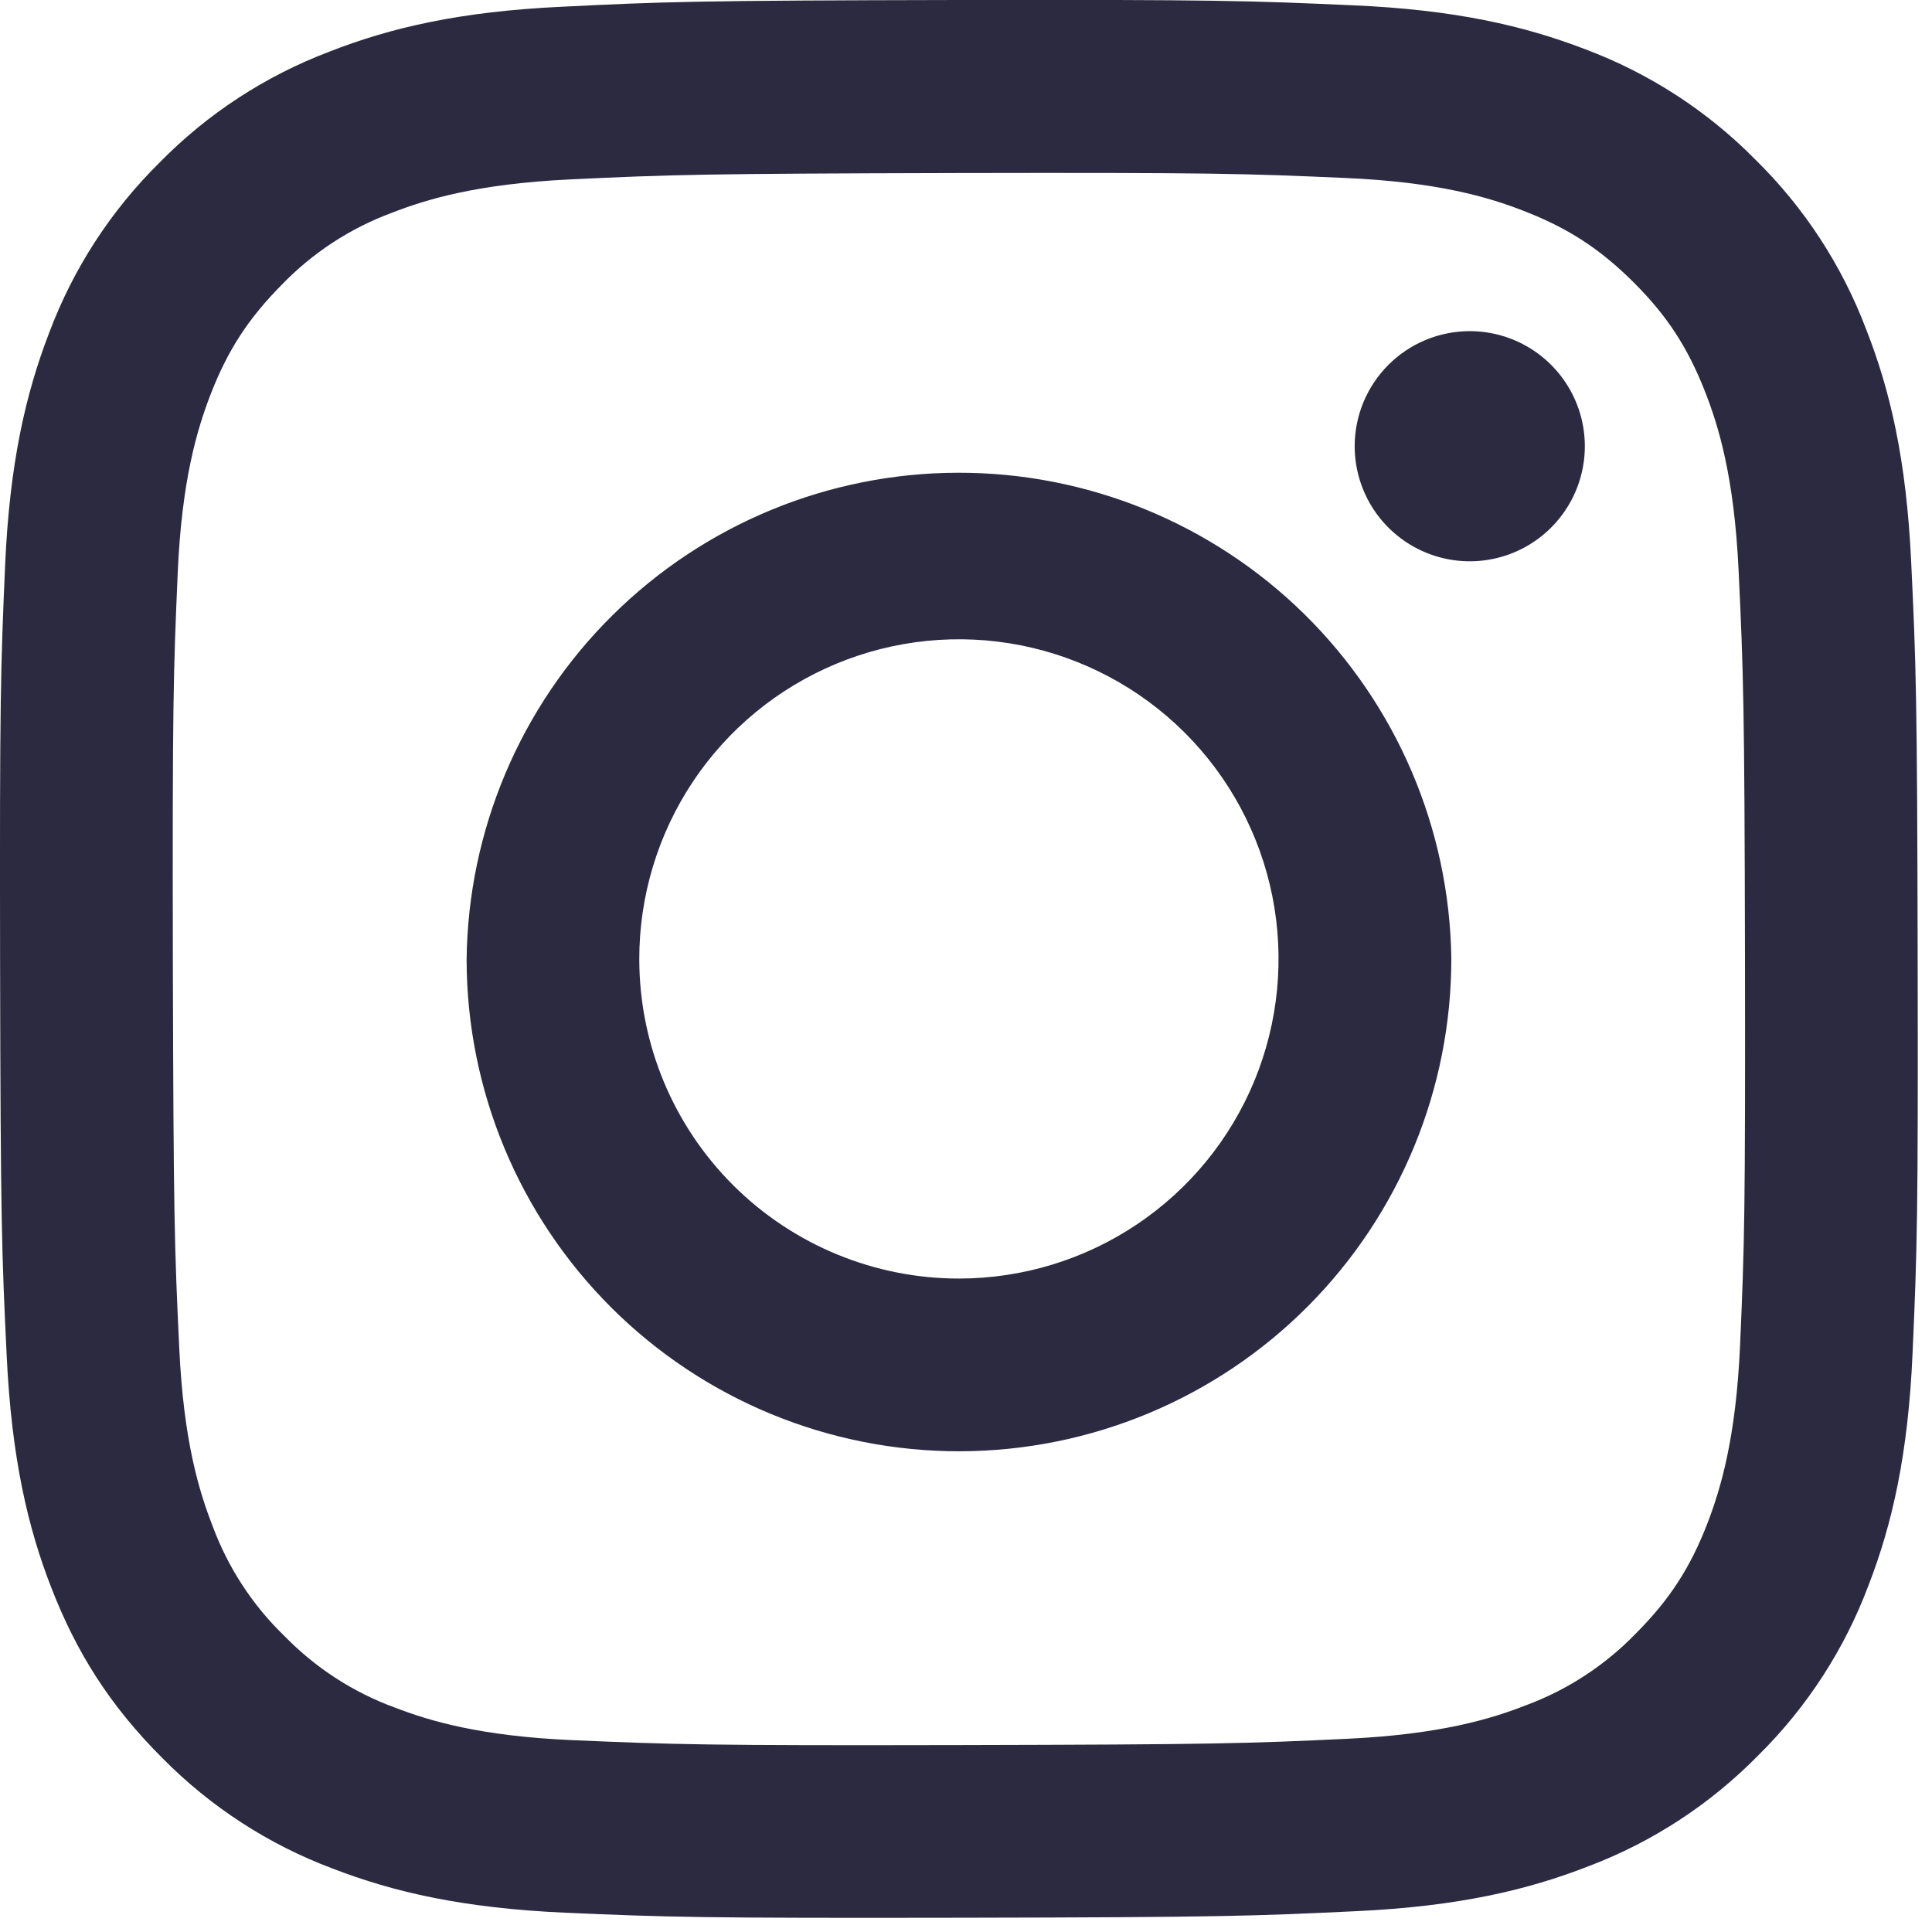 <svg width="45" height="45" viewBox="0 0 45 45" fill="none" xmlns="http://www.w3.org/2000/svg">
<path d="M13.085 0.157C10.708 0.268 9.085 0.648 7.668 1.205C6.179 1.769 4.83 2.65 3.715 3.788C2.582 4.906 1.706 6.257 1.147 7.747C0.598 9.169 0.223 10.795 0.119 13.17C0.015 15.545 -0.009 16.312 0.002 22.378C0.013 28.444 0.041 29.203 0.156 31.585C0.27 33.962 0.648 35.585 1.204 37.003C1.778 38.472 2.544 39.715 3.788 40.955C4.907 42.088 6.259 42.965 7.75 43.523C9.17 44.072 10.795 44.446 13.172 44.551C15.551 44.655 16.316 44.679 22.38 44.668C28.443 44.657 29.206 44.629 31.587 44.515C33.969 44.404 35.583 44.022 37.003 43.467C38.492 42.903 39.84 42.021 40.955 40.884C42.088 39.765 42.964 38.413 43.523 36.921C44.072 35.501 44.446 33.877 44.548 31.502C44.653 29.119 44.679 28.356 44.666 22.292C44.655 16.228 44.629 15.467 44.515 13.085C44.403 10.702 44.024 9.087 43.465 7.667C42.901 6.178 42.02 4.83 40.884 3.715C39.765 2.582 38.414 1.706 36.923 1.147C35.501 0.6 33.878 0.224 31.5 0.123C29.123 0.017 28.358 -0.011 22.292 0C16.226 0.012 15.467 0.039 13.085 0.157ZM13.345 40.532C11.168 40.439 9.986 40.076 9.198 39.773C8.227 39.418 7.348 38.848 6.626 38.107C5.882 37.389 5.31 36.512 4.951 35.542C4.644 34.755 4.275 33.573 4.175 31.395C4.063 29.043 4.041 28.336 4.026 22.372C4.015 16.409 4.037 15.704 4.139 13.349C4.233 11.173 4.597 9.99 4.899 9.202C5.301 8.158 5.787 7.415 6.565 6.63C7.284 5.886 8.161 5.313 9.131 4.955C9.919 4.648 11.099 4.283 13.276 4.179C15.631 4.067 16.336 4.045 22.299 4.03C28.261 4.019 28.968 4.041 31.326 4.145C33.5 4.238 34.684 4.599 35.471 4.905C36.514 5.307 37.258 5.789 38.044 6.57C38.829 7.352 39.311 8.091 39.719 9.135C40.026 9.921 40.392 11.101 40.495 13.28C40.606 15.635 40.633 16.342 40.644 22.303C40.653 28.265 40.633 28.972 40.53 31.327C40.435 33.504 40.074 34.686 39.771 35.477C39.369 36.519 38.883 37.264 38.103 38.046C37.385 38.789 36.508 39.362 35.538 39.721C34.753 40.028 33.569 40.395 31.395 40.499C29.039 40.61 28.334 40.633 22.368 40.646C16.403 40.659 15.701 40.633 13.345 40.532ZM31.553 10.397C31.554 10.927 31.712 11.445 32.007 11.886C32.303 12.326 32.722 12.669 33.212 12.871C33.702 13.073 34.241 13.126 34.761 13.021C35.281 12.917 35.758 12.661 36.132 12.285C36.506 11.91 36.761 11.432 36.863 10.912C36.966 10.391 36.912 9.852 36.708 9.363C36.504 8.874 36.16 8.456 35.718 8.162C35.277 7.868 34.758 7.712 34.228 7.713C33.517 7.715 32.837 7.998 32.335 8.502C31.834 9.005 31.552 9.687 31.553 10.397ZM10.868 22.357C10.874 25.399 12.088 28.313 14.242 30.46C16.397 32.606 19.317 33.809 22.358 33.803C25.4 33.797 28.314 32.583 30.461 30.428C32.607 28.273 33.81 25.354 33.804 22.313C33.76 19.296 32.529 16.419 30.379 14.303C28.228 12.188 25.33 11.005 22.314 11.011C19.297 11.016 16.404 12.211 14.262 14.335C12.119 16.458 10.9 19.341 10.868 22.357ZM14.89 22.35C14.887 20.878 15.321 19.437 16.136 18.211C16.952 16.985 18.113 16.029 19.472 15.463C20.831 14.896 22.328 14.746 23.773 15.03C25.217 15.315 26.545 16.021 27.589 17.06C28.632 18.099 29.344 19.424 29.634 20.868C29.924 22.312 29.779 23.809 29.219 25.17C28.658 26.532 27.706 27.696 26.483 28.517C25.261 29.337 23.822 29.777 22.35 29.78C21.372 29.782 20.404 29.591 19.5 29.219C18.596 28.847 17.774 28.3 17.081 27.61C16.388 26.92 15.838 26.1 15.462 25.198C15.086 24.295 14.892 23.328 14.89 22.35Z" fill="#2C2A40"/>
</svg>
